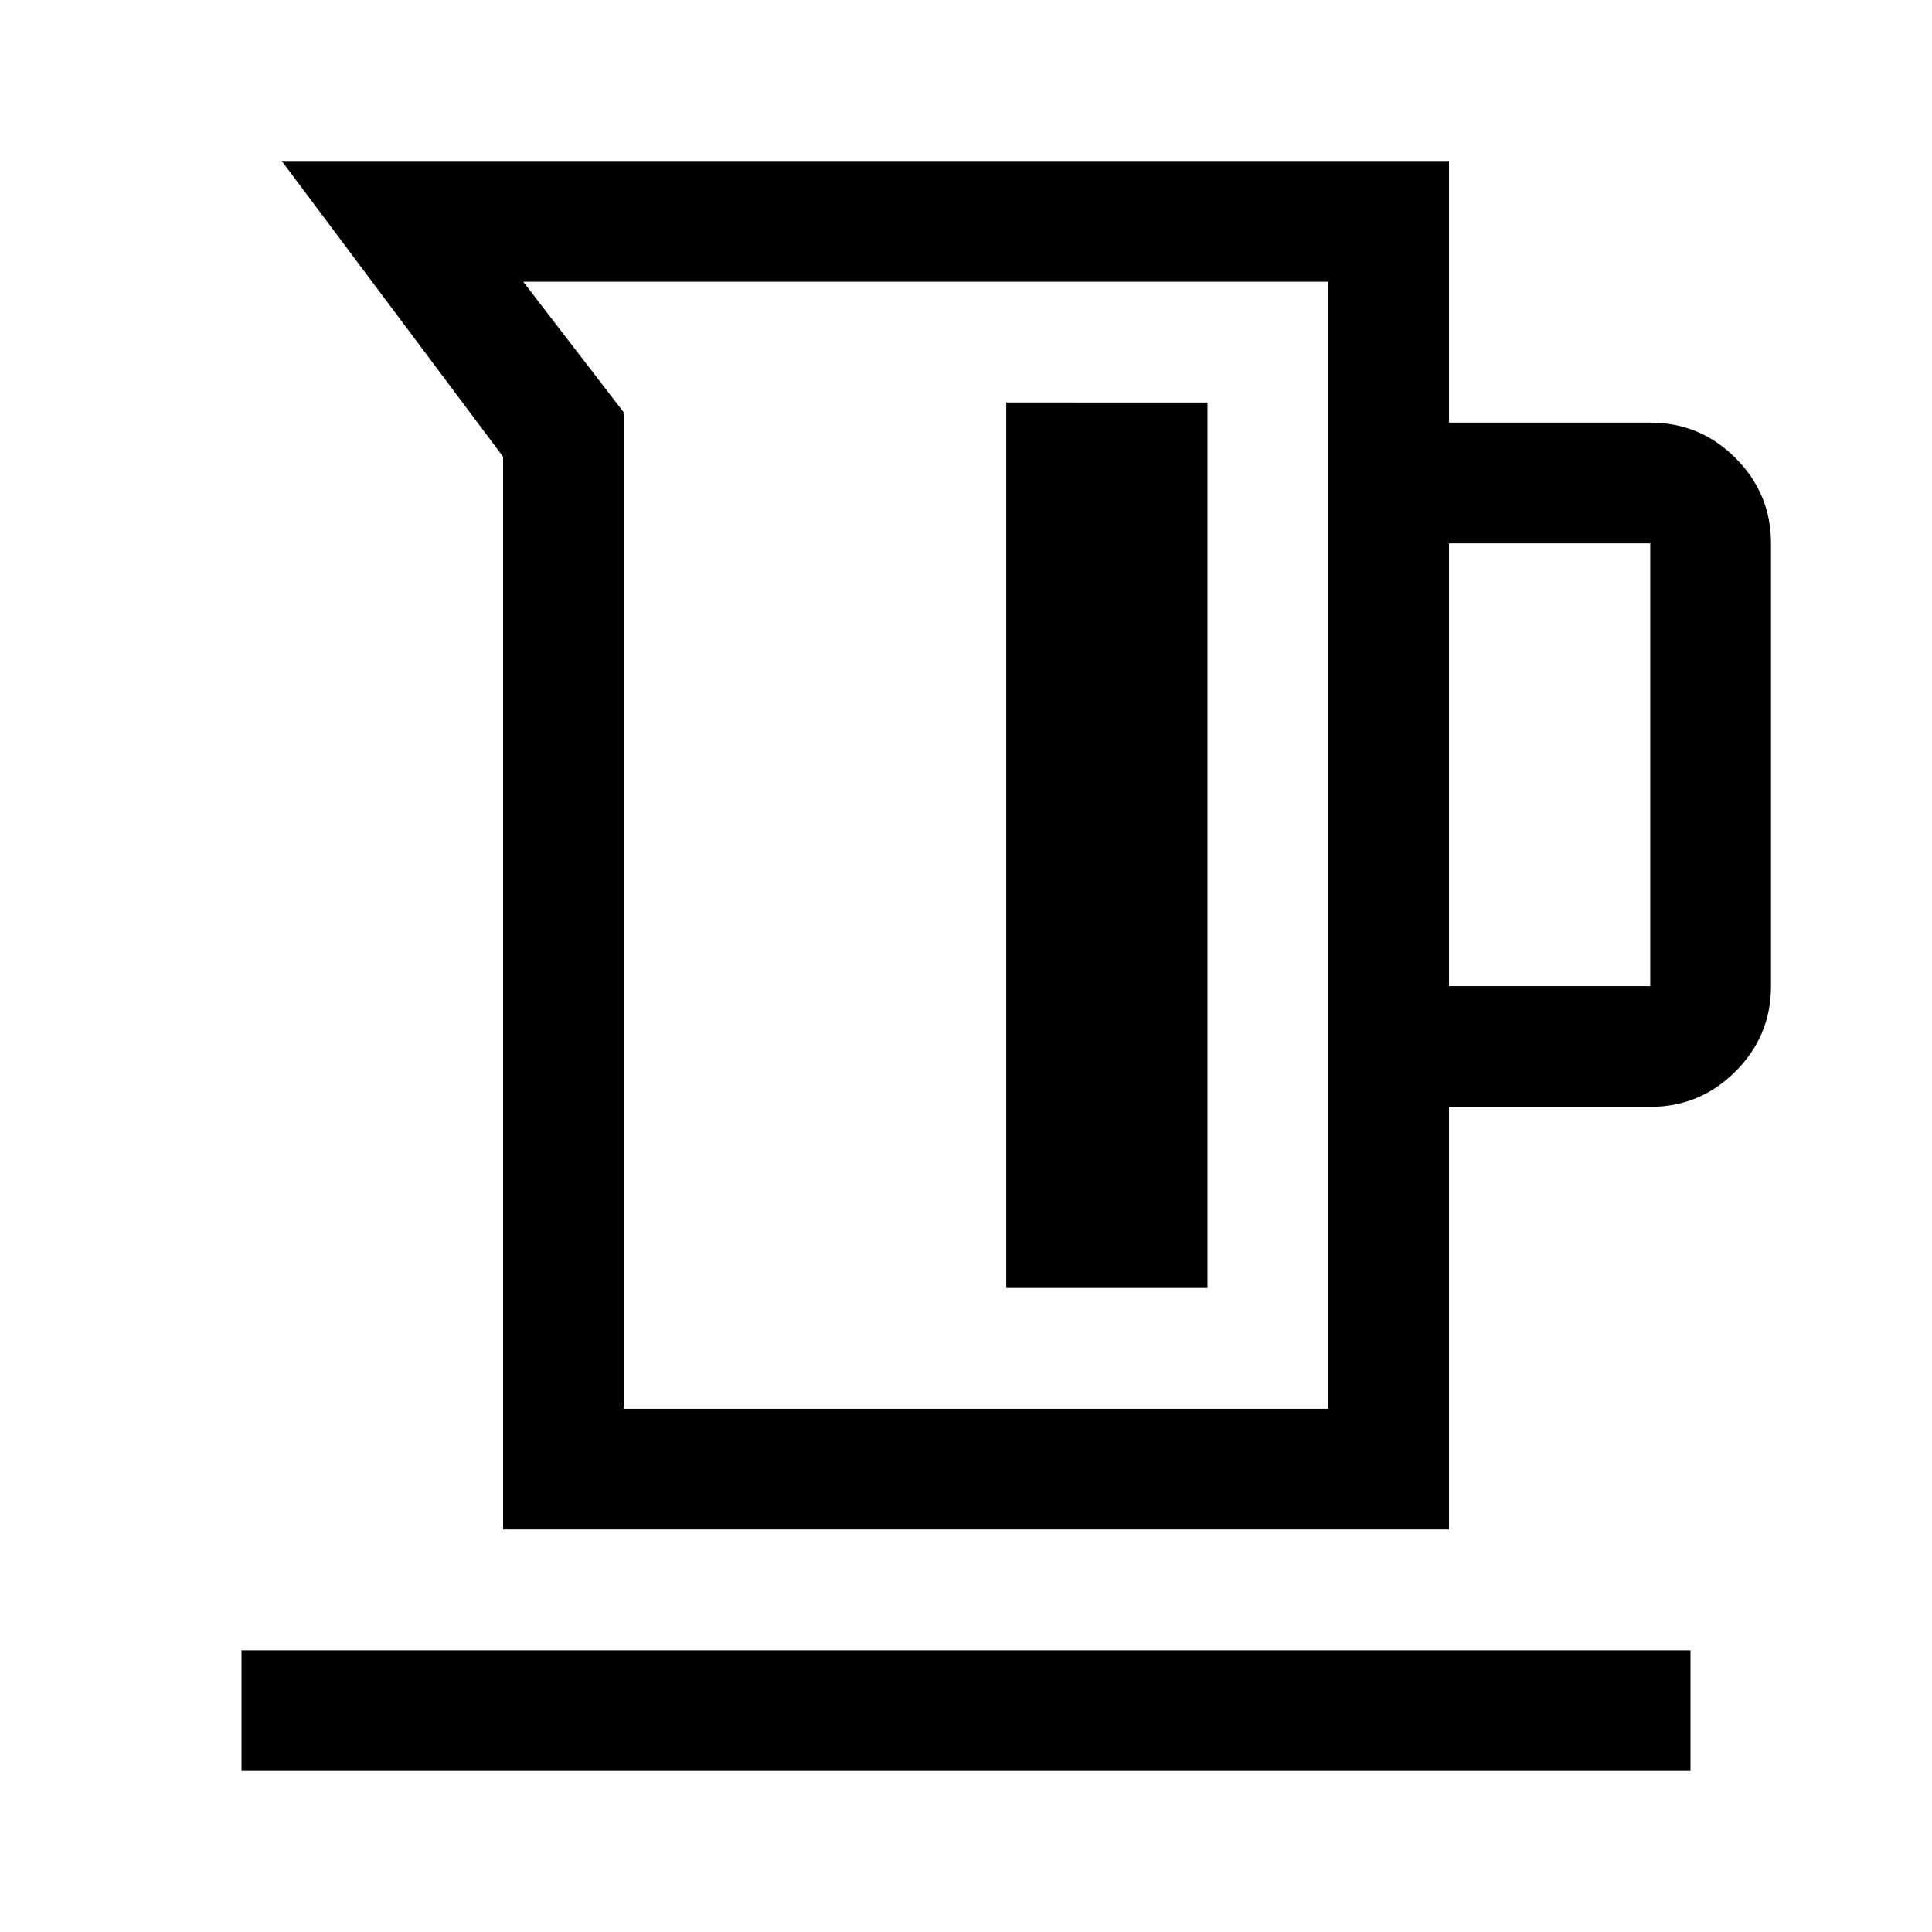 <svg xmlns="http://www.w3.org/2000/svg" width="48" height="48" viewBox="0 -960 960 960"><path d="M250-200v-533L140-880h580v130h100q24.75 0 42.38 17.62Q880-714.75 880-690v220q0 24.75-17.62 42.37Q844.75-410 820-410H720v210H250Zm60-60h350v-560H260l50 65v495Zm410-210h100v-220H720v220ZM500-320h100v-440H500v440ZM120-80v-60h720v60H120Zm340-460Z"/></svg>